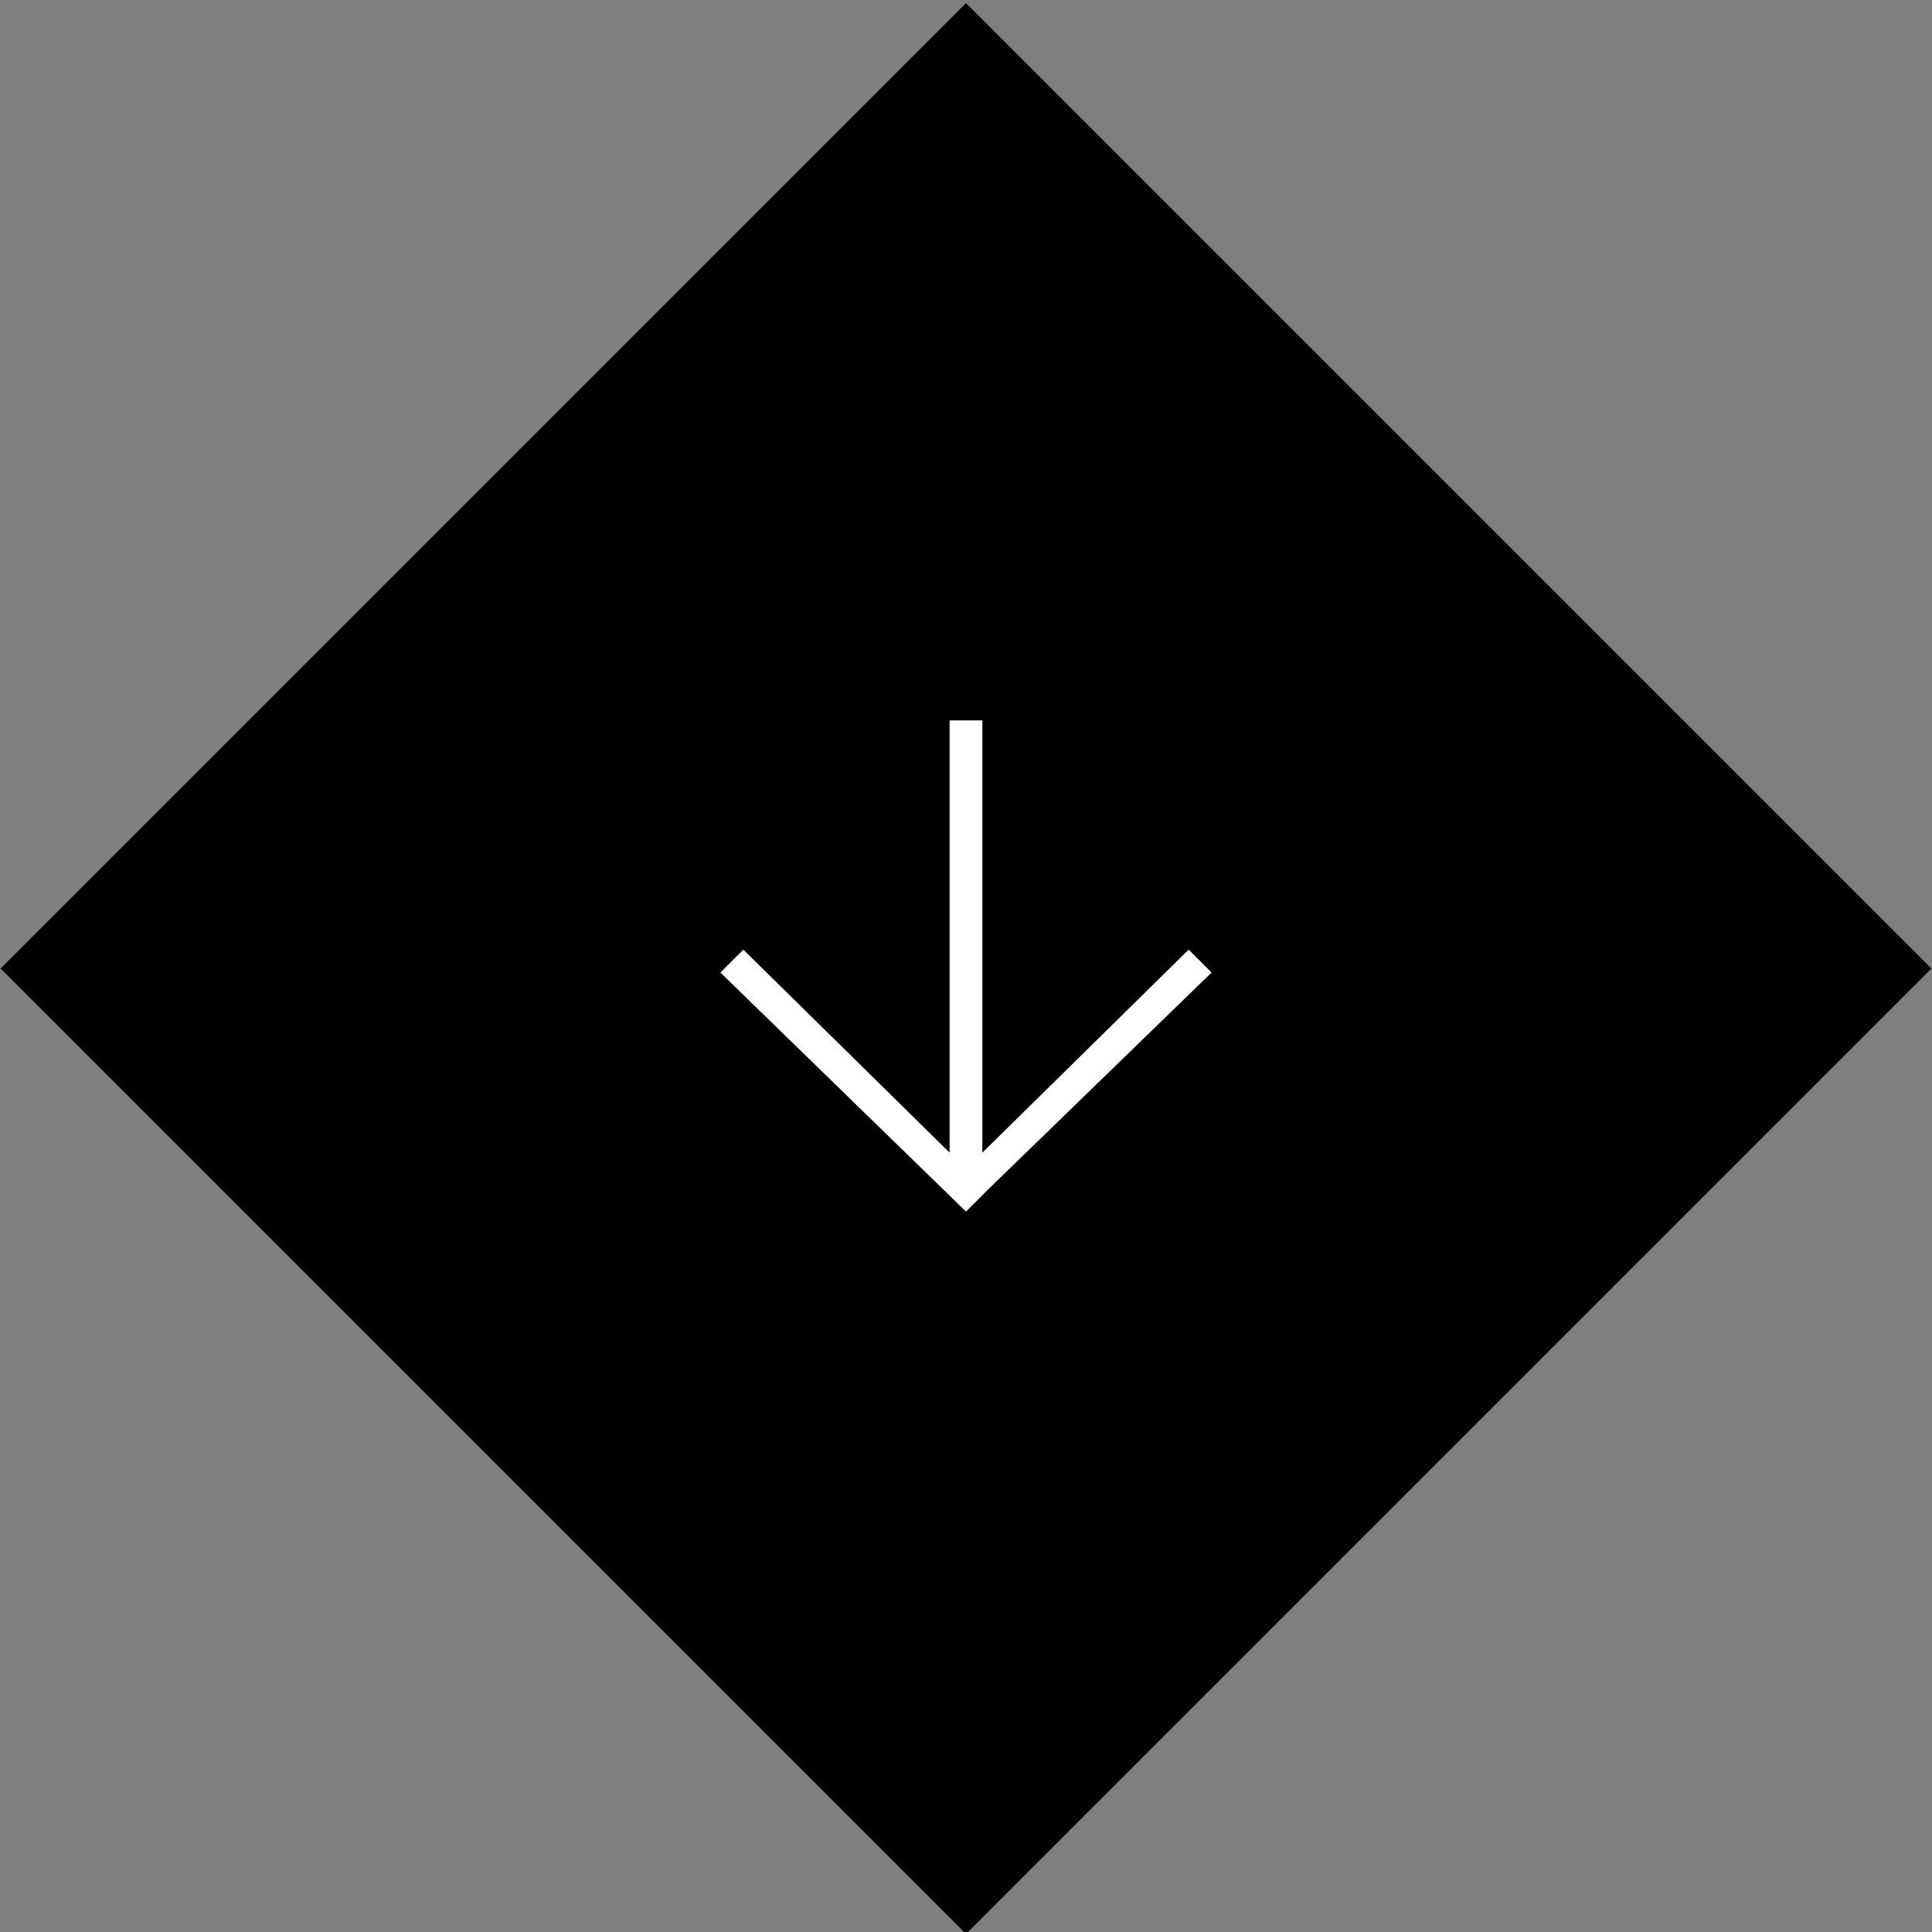 <?xml version="1.0" encoding="utf-8"?>
<!-- Generator: Adobe Illustrator 18.1.1, SVG Export Plug-In . SVG Version: 6.00 Build 0)  -->
<!DOCTYPE svg PUBLIC "-//W3C//DTD SVG 1.0//EN" "http://www.w3.org/TR/2001/REC-SVG-20010904/DTD/svg10.dtd">
<svg version="1.0" id="Rectangle_13_1_" xmlns="http://www.w3.org/2000/svg" xmlns:xlink="http://www.w3.org/1999/xlink" x="0px"
	 y="0px" viewBox="0 0 59 59" enable-background="new 0 0 59 59" xml:space="preserve">
<rect x="0" y="0" width="59" height="59" fill="#808080" stroke="none"/>
<rect x="8.6" y="8.6" transform="matrix(-0.707 -0.707 0.707 -0.707 29.5 71.219)" fill-rule="evenodd" clip-rule="evenodd" width="41.7" height="41.7"/>
<polygon fill-rule="evenodd" clip-rule="evenodd" fill="#FFFFFF" points="37,29.7 36.3,29 30,35.2 30,22 29,22 29,35.2 22.7,29 
	22,29.7 29.5,37 30.2,36.3 30.2,36.3 "/>
</svg>
